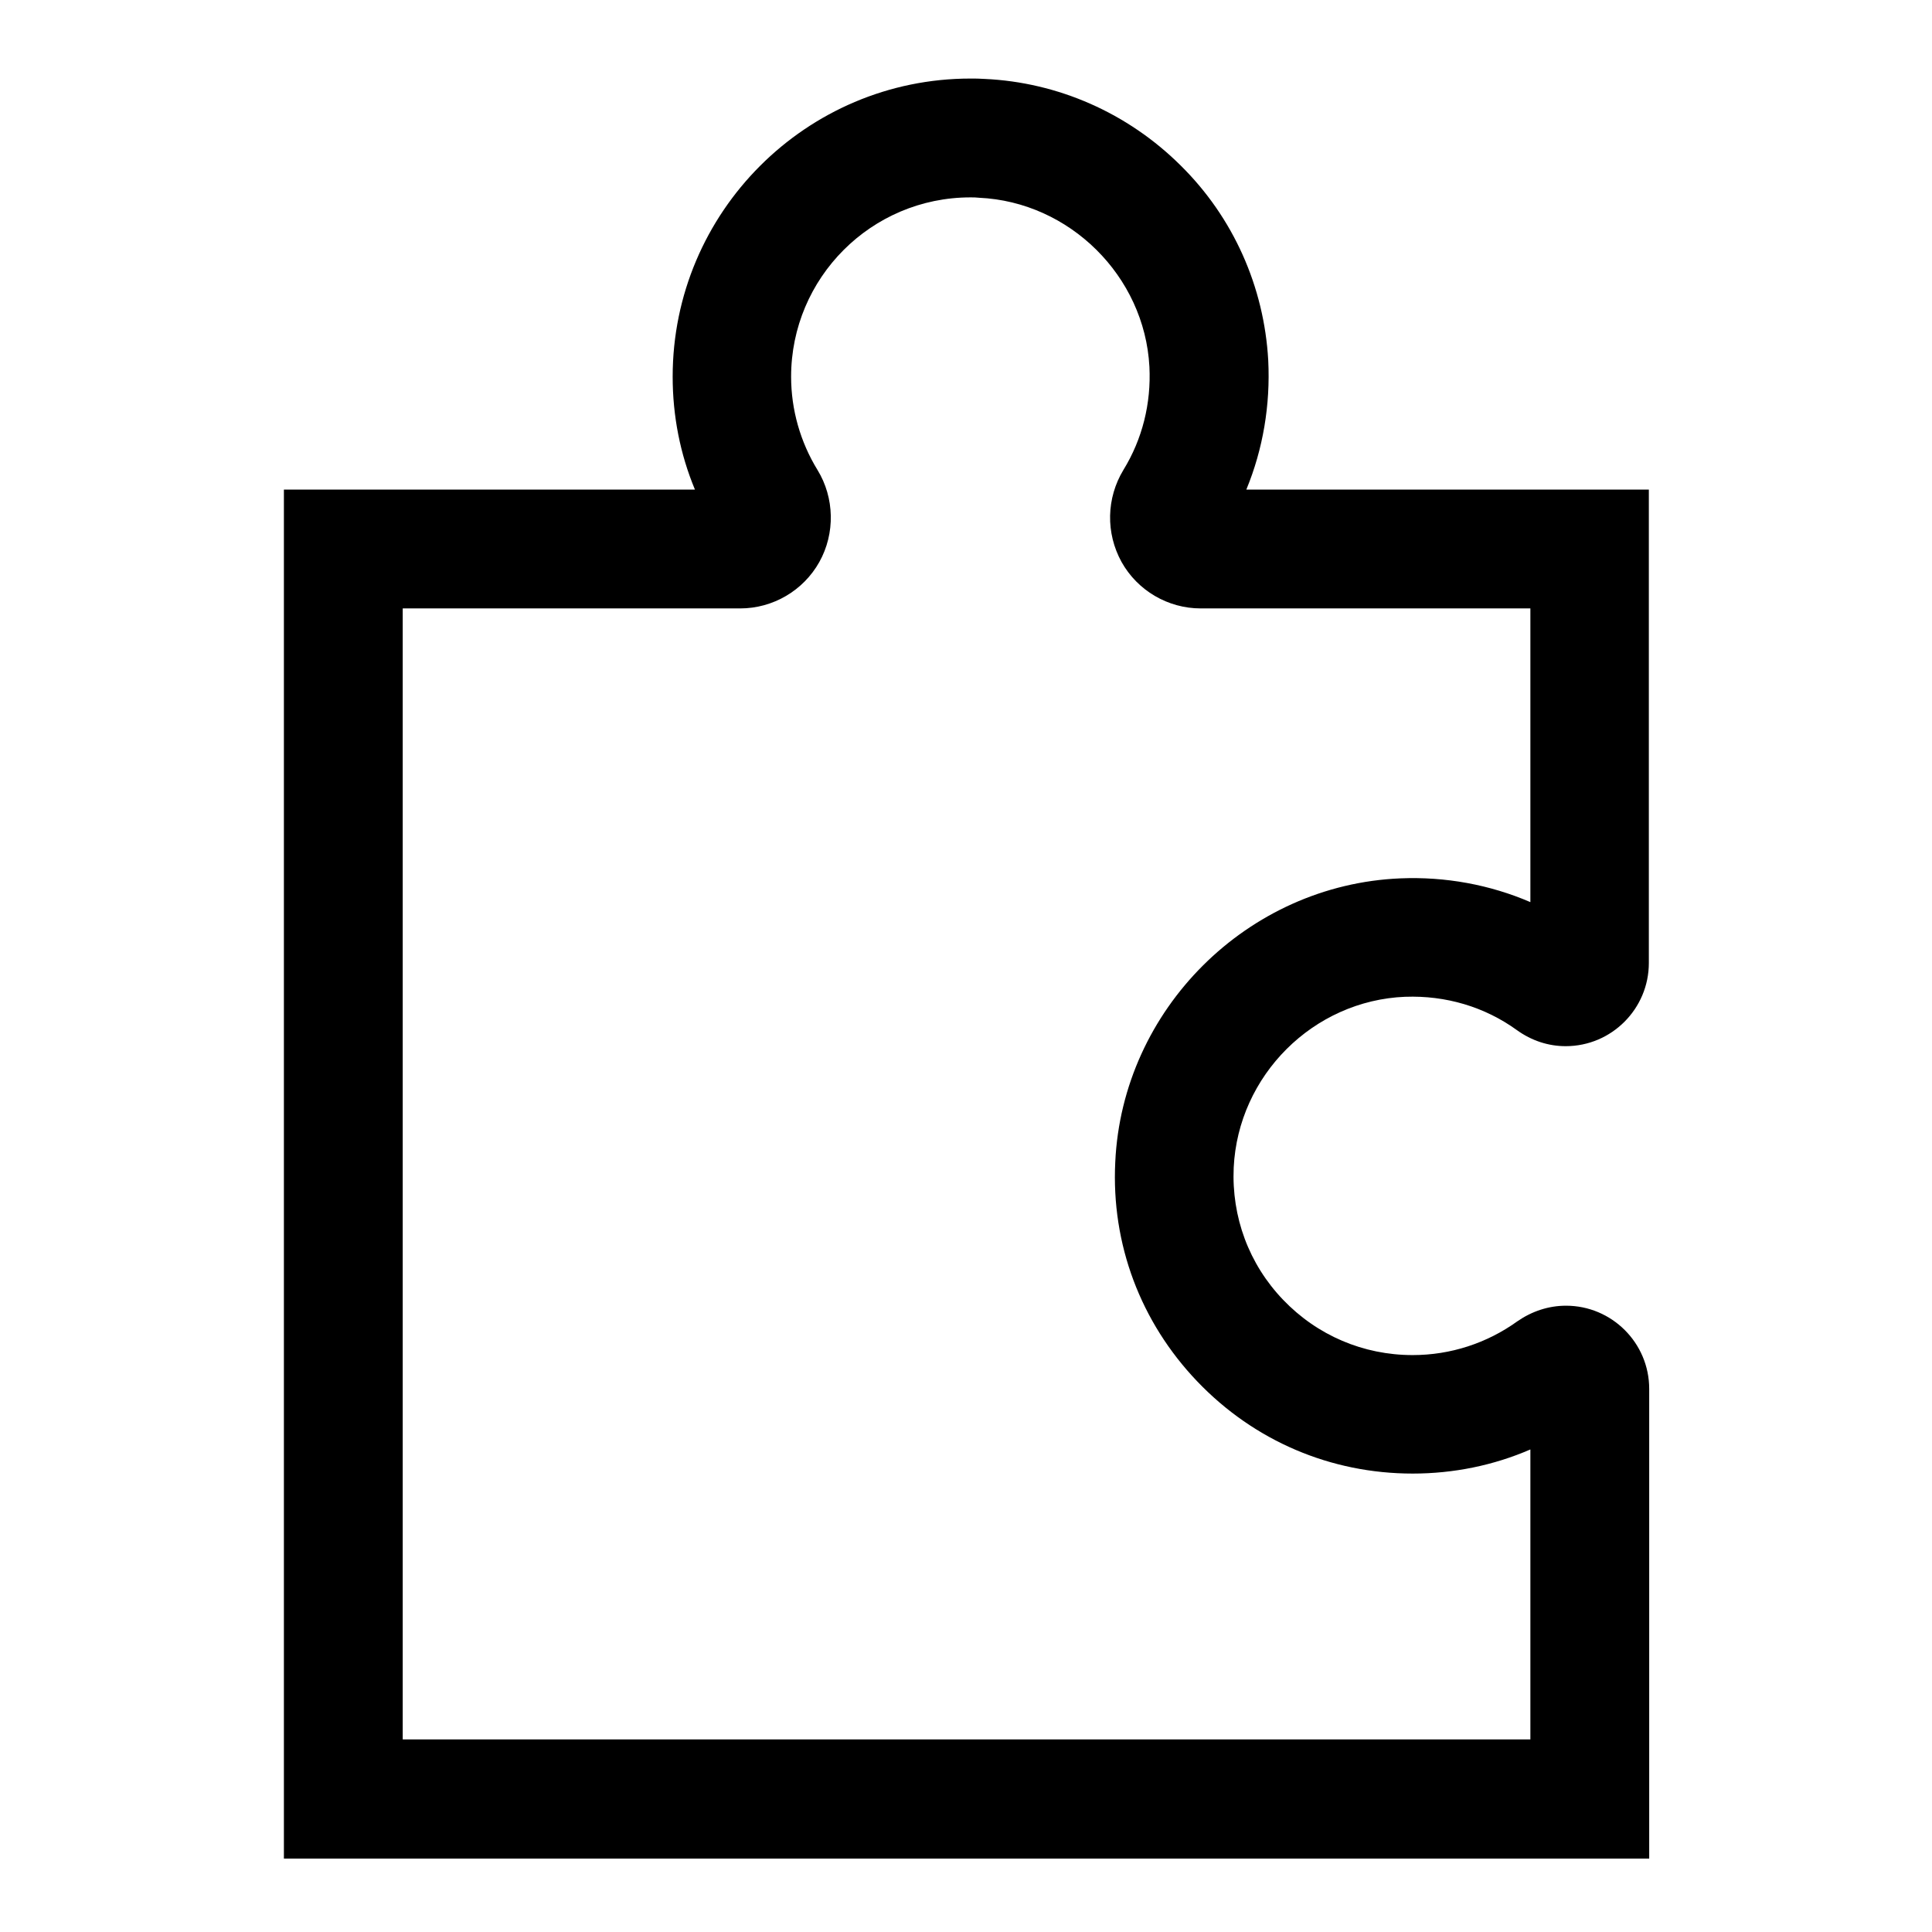 <?xml version="1.0" encoding="UTF-8"?>
<!-- Uploaded to: ICON Repo, www.iconrepo.com, Generator: ICON Repo Mixer Tools -->
<svg fill="#000000" width="800px" height="800px" version="1.1" viewBox="144 144 512 512" xmlns="http://www.w3.org/2000/svg">
 <path d="m516.41 408.16c10.727-0.395 21.059 2.656 29.617 8.855 3.836 2.754 8.266 4.231 12.891 4.231 12.203 0 22.043-9.938 22.043-22.043v-125.46h-106.67c4.43-10.727 6.394-22.434 5.805-34.242-1.082-19.484-9.25-37.883-23.223-51.66-13.969-13.875-32.469-22.043-51.953-22.926-1.277-0.098-2.461-0.098-3.738-0.098-43.492-0.004-78.918 35.422-78.918 79.012 0 10.332 1.969 20.469 5.902 29.914h-108.93v362.8l361.82 0.004v-124.48c0-12.203-9.938-22.043-22.043-22.043-4.625 0-9.055 1.477-12.891 4.133-8.07 5.805-17.711 8.953-27.75 8.953-13.086 0-25.289-5.215-34.34-14.66-9.055-9.445-13.676-21.941-13.086-35.031 1.18-24.402 21.059-44.281 45.461-45.266zm-55.105 101.95c15.055 15.742 35.324 24.402 57.07 24.402 10.824 0 21.453-2.164 31.191-6.394v76.852l-298.84-0.004v-299.73h89.445c8.66 0 16.727-4.723 20.961-12.301 4.231-7.578 4.035-17.023-0.492-24.402s-6.988-15.941-6.988-24.699c0-26.176 21.254-47.527 47.527-47.527 0.789 0 1.477 0 2.262 0.098 24.008 1.082 43.887 20.762 45.164 44.773 0.492 9.742-1.871 19.188-6.887 27.355-4.527 7.477-4.723 16.727-0.492 24.402 4.231 7.578 12.301 12.301 20.961 12.301h87.379v77.836c-10.727-4.625-22.535-6.789-34.441-6.297-40.539 1.672-73.703 34.734-75.57 75.18-1.082 21.742 6.691 42.406 21.746 58.152z"/>
</svg>